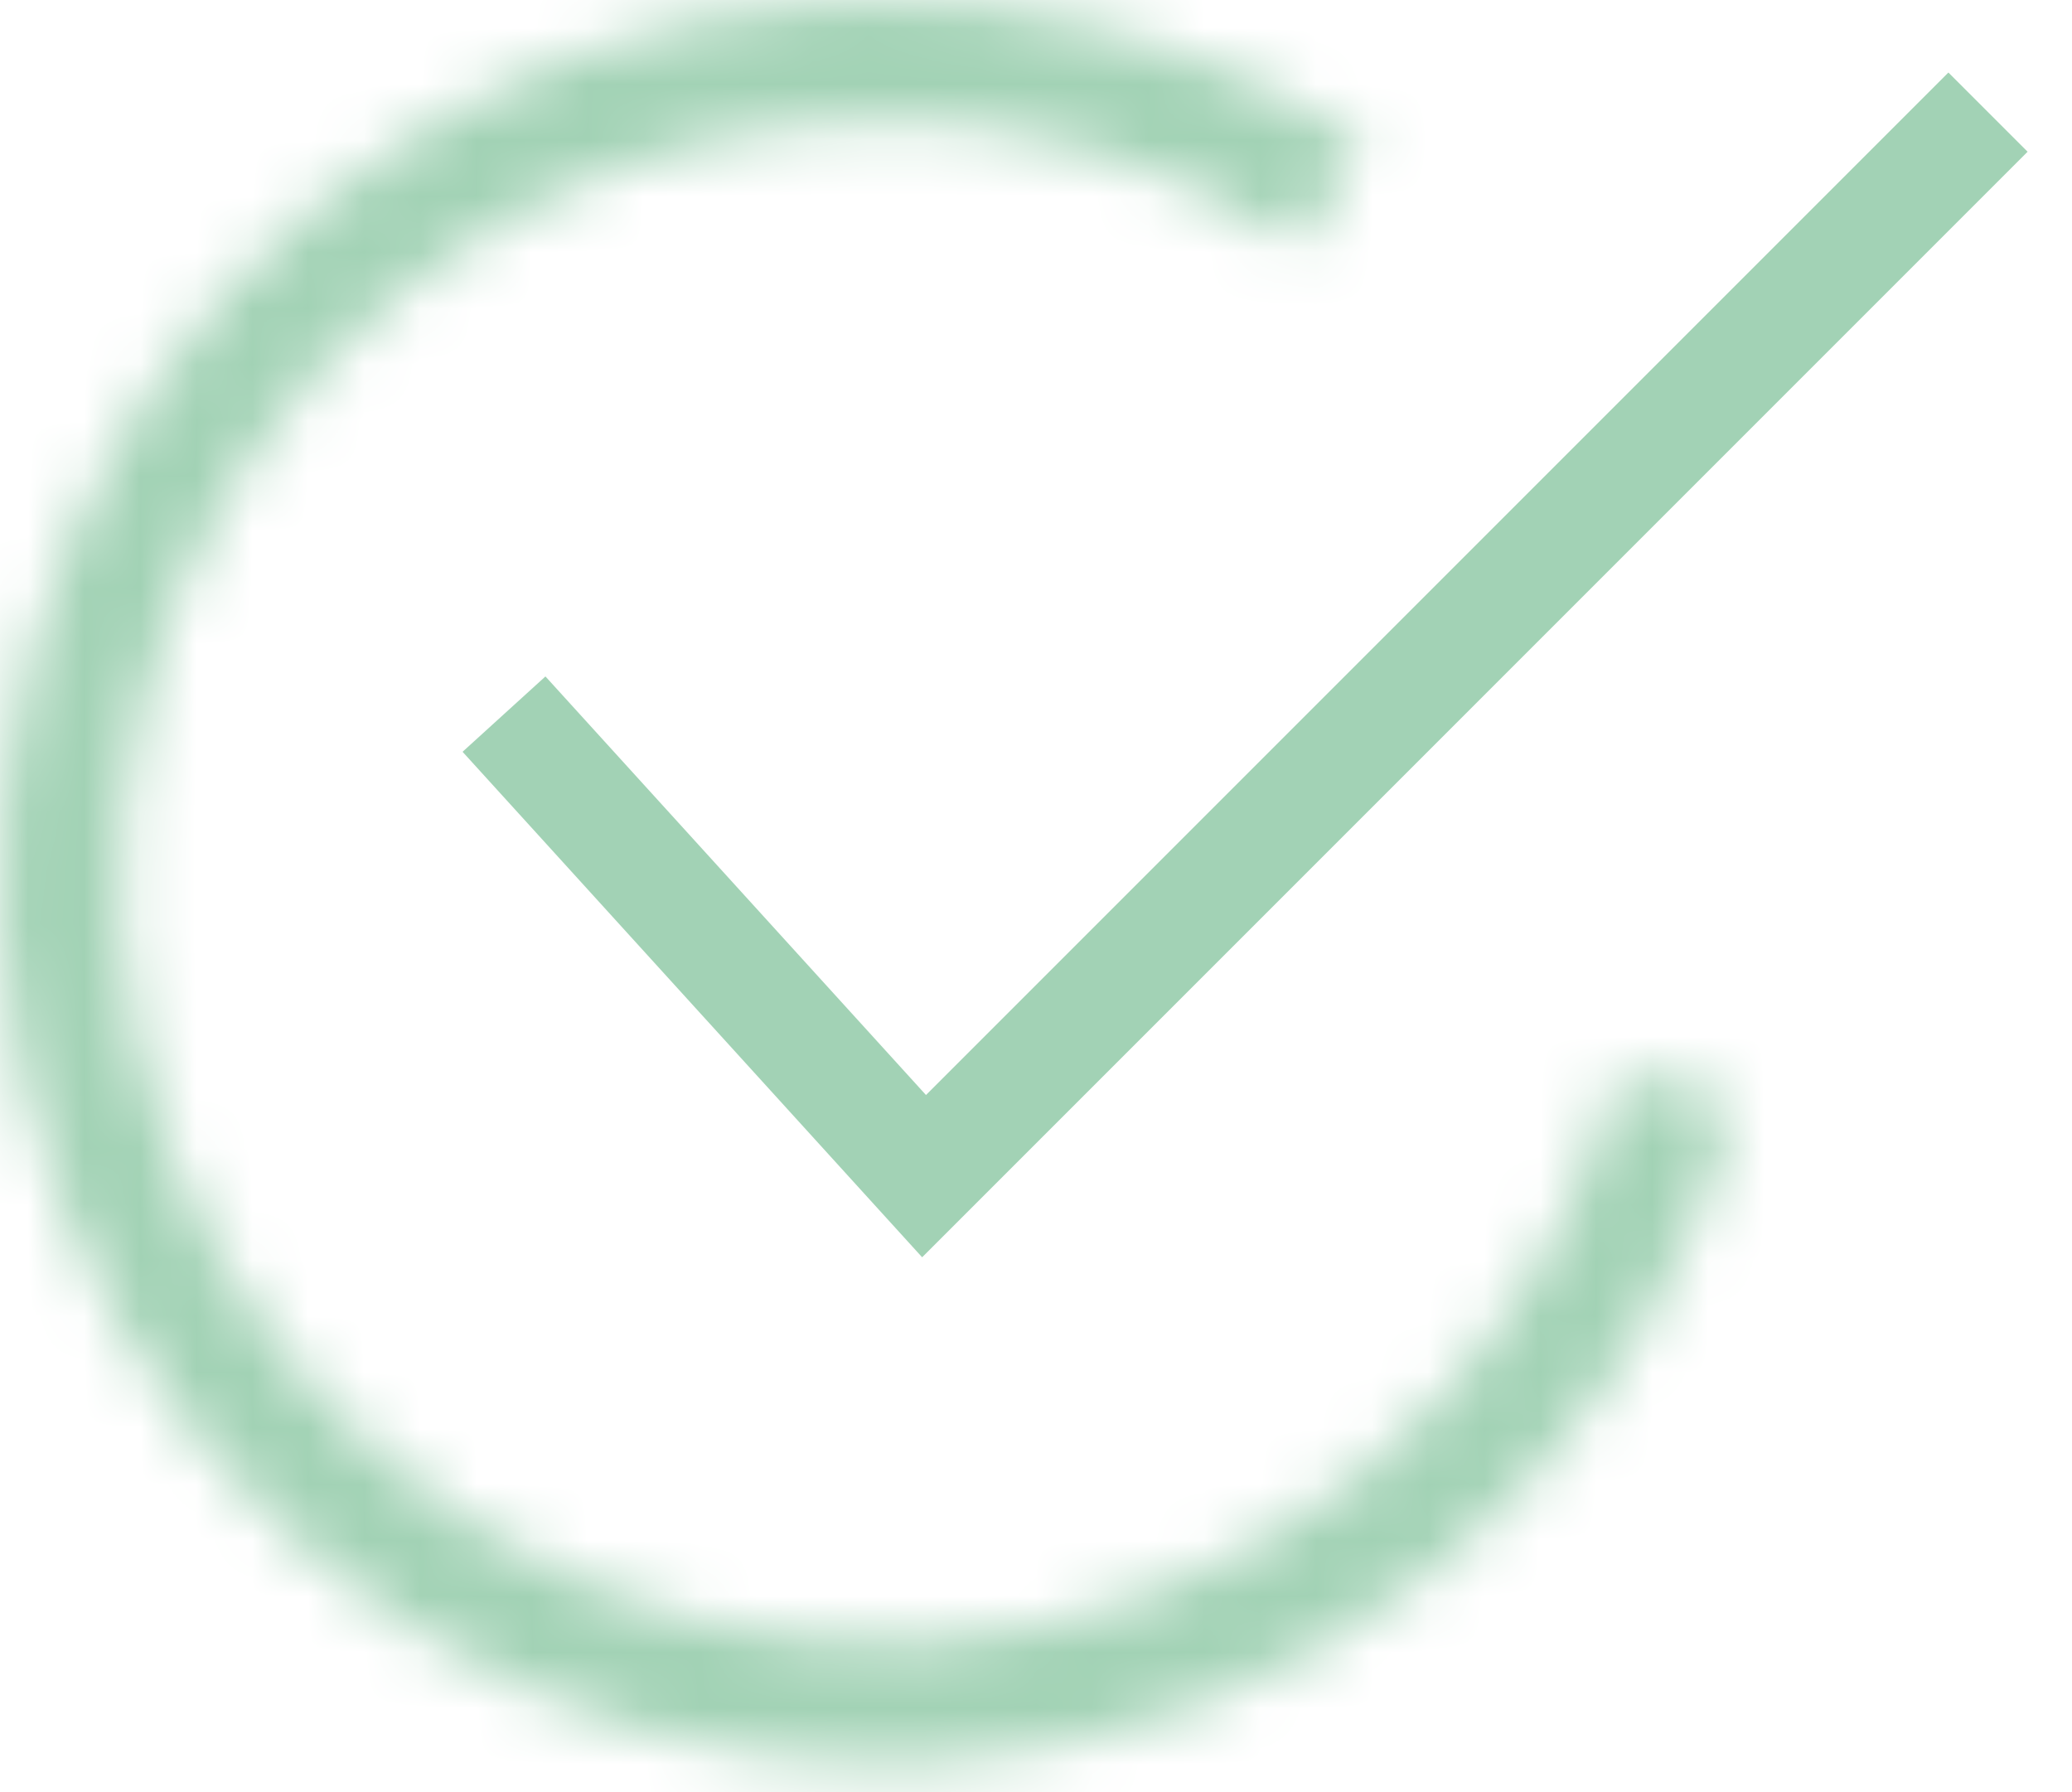 <?xml version="1.0" encoding="UTF-8"?> <svg xmlns="http://www.w3.org/2000/svg" width="37" height="32" viewBox="0 0 37 32" fill="none"> <mask id="path-1-inside-1" fill="white"> <path d="M30.997 19.701C30.161 22.928 28.323 25.806 25.747 27.922C23.17 30.038 19.989 31.282 16.661 31.474C13.332 31.667 10.029 30.799 7.226 28.994C4.422 27.19 2.264 24.543 1.061 21.434C-0.142 18.325 -0.327 14.914 0.532 11.693C1.391 8.471 3.249 5.606 5.841 3.508C8.432 1.411 11.622 0.189 14.951 0.02C18.281 -0.149 21.578 0.743 24.369 2.567L23.189 4.372C20.78 2.798 17.934 2.028 15.061 2.174C12.187 2.32 9.434 3.374 7.198 5.184C4.961 6.995 3.357 9.468 2.616 12.248C1.874 15.028 2.034 17.972 3.072 20.655C4.111 23.339 5.974 25.624 8.393 27.181C10.812 28.738 13.664 29.488 16.536 29.322C19.409 29.155 22.154 28.082 24.378 26.256C26.601 24.43 28.188 21.945 28.91 19.16L30.997 19.701Z"></path> </mask> <path d="M30.997 19.701C30.161 22.928 28.323 25.806 25.747 27.922C23.17 30.038 19.989 31.282 16.661 31.474C13.332 31.667 10.029 30.799 7.226 28.994C4.422 27.19 2.264 24.543 1.061 21.434C-0.142 18.325 -0.327 14.914 0.532 11.693C1.391 8.471 3.249 5.606 5.841 3.508C8.432 1.411 11.622 0.189 14.951 0.02C18.281 -0.149 21.578 0.743 24.369 2.567L23.189 4.372C20.78 2.798 17.934 2.028 15.061 2.174C12.187 2.32 9.434 3.374 7.198 5.184C4.961 6.995 3.357 9.468 2.616 12.248C1.874 15.028 2.034 17.972 3.072 20.655C4.111 23.339 5.974 25.624 8.393 27.181C10.812 28.738 13.664 29.488 16.536 29.322C19.409 29.155 22.154 28.082 24.378 26.256C26.601 24.43 28.188 21.945 28.91 19.16L30.997 19.701Z" stroke="#A2D2B5" stroke-width="4" mask="url(#path-1-inside-1)"></path> <path d="M9 12.751L16.501 21.001L35.5 2.002" stroke="#A2D2B5" stroke-width="2"></path> </svg> 